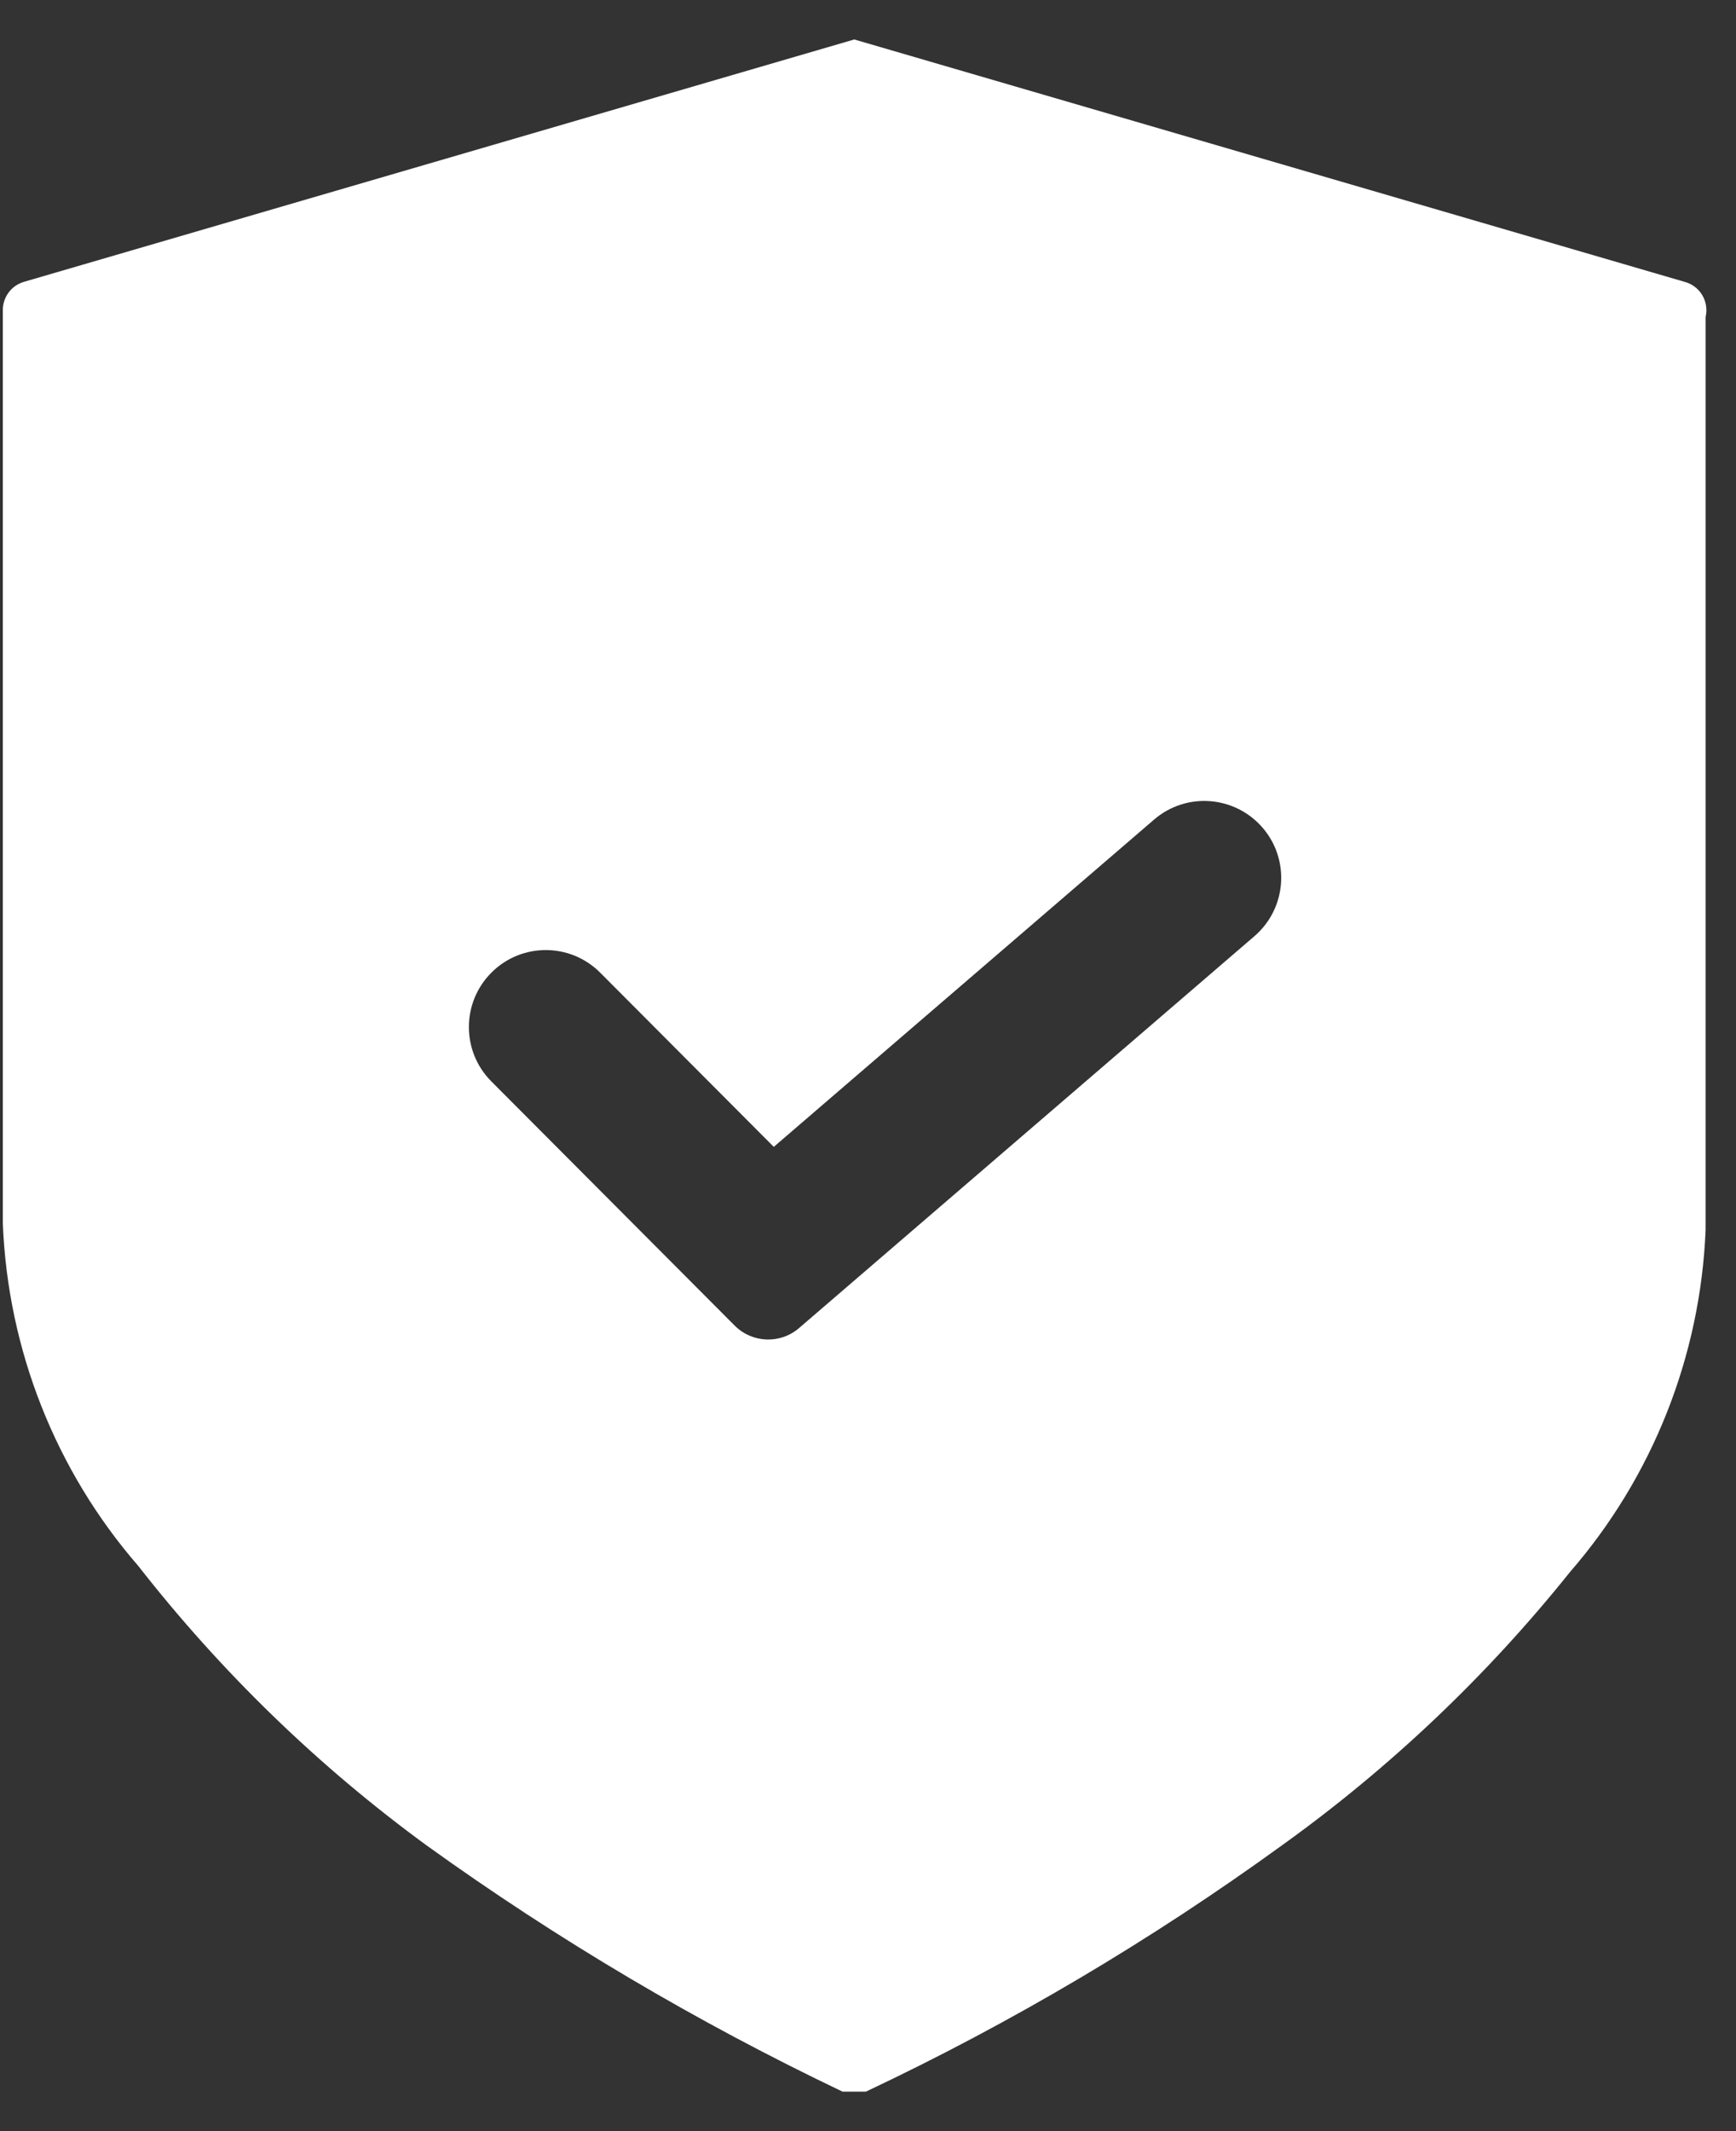 <?xml version="1.0" encoding="UTF-8"?>
<svg xmlns="http://www.w3.org/2000/svg" width="22" height="27" viewBox="0 0 22 27" fill="none">
  <rect x="0" y="0" width="22" height="27" fill="#333333" stroke="none"/>
  <path fill-rule="evenodd" clip-rule="evenodd" d="M10.826 0.5L21.346 3.57C21.439 3.594 21.521 3.654 21.571 3.737C21.622 3.821 21.637 3.921 21.615 4.016V15.58C21.55 17.18 20.944 18.709 19.899 19.913C18.843 21.232 17.614 22.398 16.245 23.38C14.587 24.582 12.822 25.627 10.973 26.5H10.678C8.833 25.62 7.068 24.576 5.406 23.38C4.032 22.376 2.803 21.184 1.752 19.839C0.707 18.635 0.101 17.106 0.036 15.506V3.942C0.033 3.858 0.058 3.776 0.107 3.709C0.156 3.641 0.226 3.593 0.306 3.57L10.826 0.5ZM9.31 16.794C9.532 17.017 9.888 17.031 10.126 16.826L15.897 11.861C16.305 11.51 16.352 10.895 16.001 10.487C15.649 10.079 15.034 10.032 14.626 10.383L9.806 14.53L7.607 12.324C7.227 11.942 6.61 11.941 6.229 12.321C5.848 12.701 5.846 13.318 6.226 13.7L9.31 16.794Z" fill="white"></path>
</svg>
